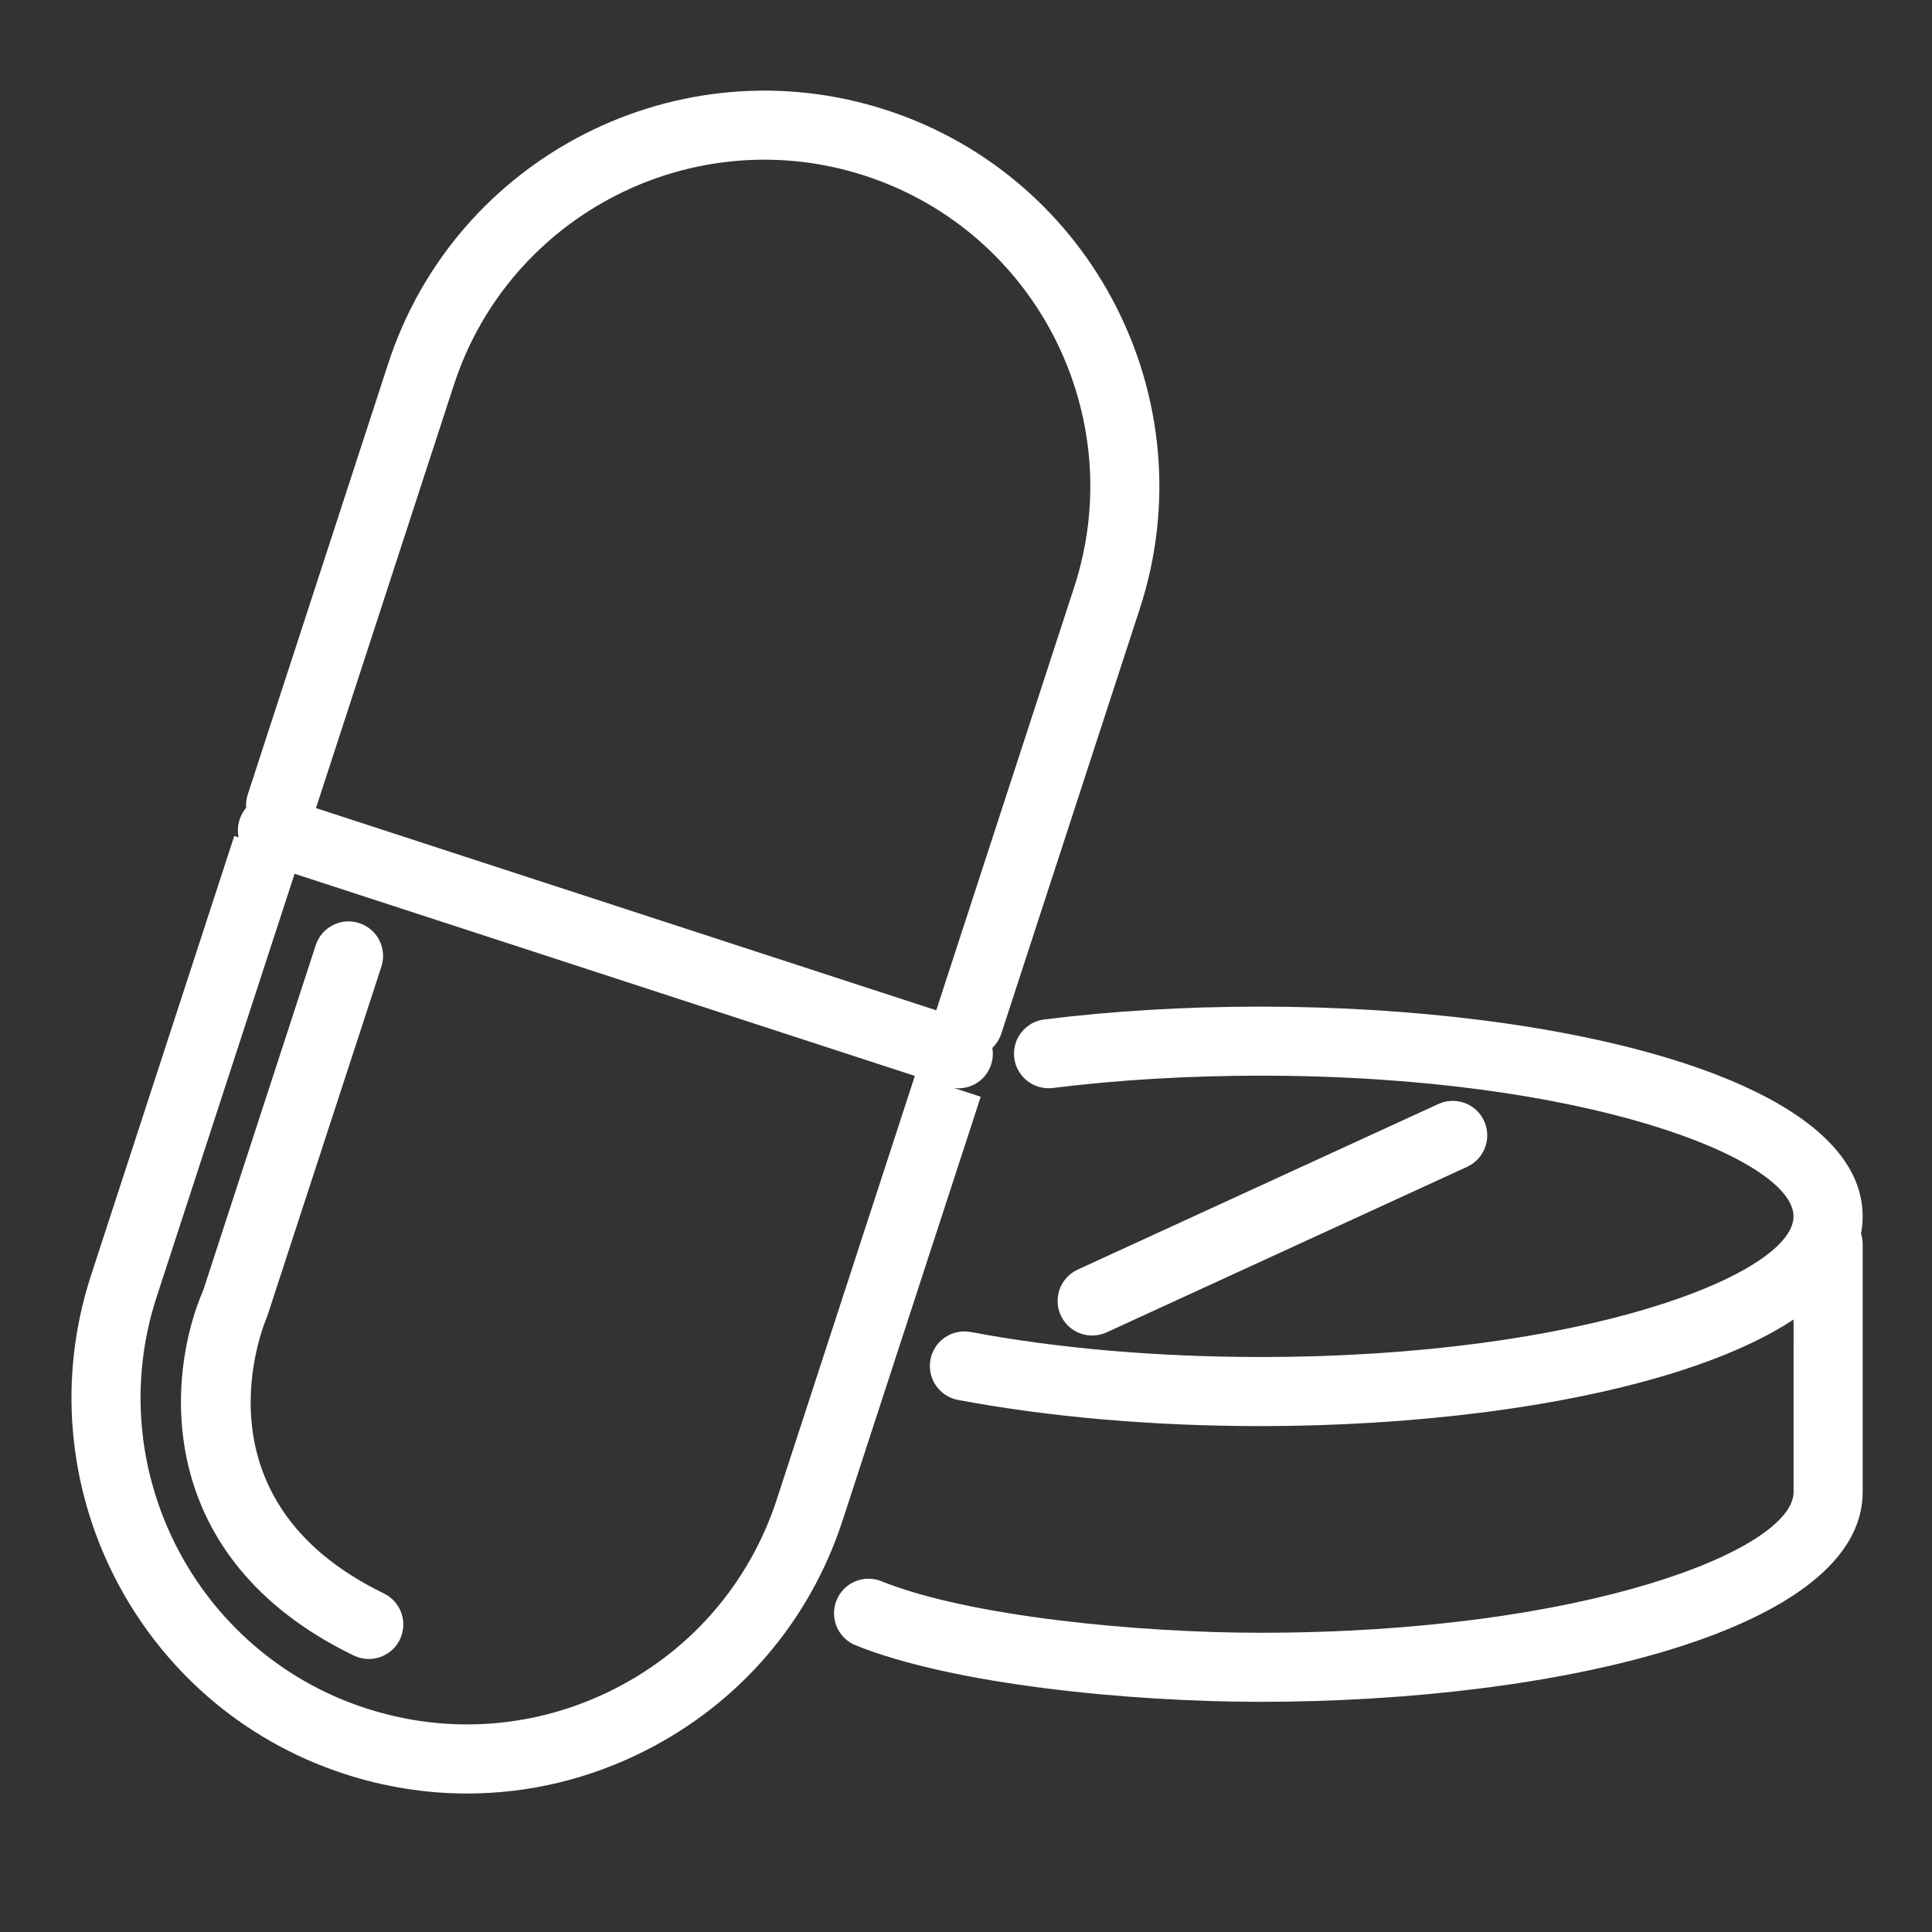 <?xml version="1.0" encoding="UTF-8"?> <svg xmlns="http://www.w3.org/2000/svg" width="512pt" height="512pt" version="1.1" viewBox="0 0 512 512"><rect x="0" y="0" width="512" height="512" fill="#333333" stroke="none"/><g fill="#fff"><path d="m123.81 475.3c-10.922 0-21.887-1.719-32.574-5.211-54.906-17.895-85.023-77.133-67.129-132.05l37.977-116.5 17.402 5.672-37.98 116.51c-14.762 45.328 10.086 94.199 55.398 108.97 21.961 7.148 45.383 5.336 65.965-5.125 20.582-10.465 35.859-28.312 43.012-50.27l36.617-112.32 17.402 5.672-36.613 112.32c-8.68 26.605-27.188 48.227-52.133 60.898-14.898 7.598-31.07 11.434-47.344 11.434z"></path><path d="m256.66 280.24c-0.938 0-1.906-0.152-2.856-0.461-4.793-1.566-7.43-6.723-5.848-11.535l36.73-112.69c14.762-45.316-10.105-94.203-55.414-108.97-45.32-14.777-94.191 10.082-108.98 55.395l-37.223 114.22c-1.578 4.797-6.723 7.438-11.535 5.863-4.816-1.566-7.434-6.738-5.867-11.539l37.227-114.21c17.898-54.922 77.145-85.031 132.06-67.133 54.906 17.898 85.02 77.137 67.133 132.05l-36.73 112.69c-1.258 3.856-4.848 6.316-8.695 6.316z"></path><path d="m253.97 288.42c-0.938 0-1.891-0.137-2.84-0.461l-181.77-59.242c-4.809-1.566-7.43-6.734-5.863-11.535 1.566-4.801 6.742-7.418 11.531-5.867l181.77 59.254c4.812 1.566 7.434 6.723 5.863 11.531-1.242 3.871-4.836 6.32-8.695 6.32z"></path><path d="m97.727 439.65c-1.34 0-2.699-0.297-3.988-0.918-53.621-26-49.617-74.41-39.875-96.809l29.805-91.422c1.562-4.801 6.719-7.453 11.539-5.867 4.801 1.566 7.434 6.727 5.863 11.539l-30.281 92.738c-0.855 1.941-20.422 48.457 30.93 73.363 4.551 2.195 6.445 7.668 4.246 12.223-1.574 3.258-4.844 5.152-8.238 5.152z"></path><path d="m333.91 377.93c-28.266 0-55.938-2.402-80.047-6.938-4.957-0.941-8.219-5.731-7.281-10.691 0.934-4.981 5.707-8.219 10.684-7.305 22.992 4.336 49.488 6.625 76.641 6.625h0.035c86.293 0 141.36-22.078 141.36-37.273 0-15.207-55.074-37.285-141.36-37.285-18.984 0.012-37.473 1.094-54.941 3.266-5.012 0.613-9.59-2.945-10.215-7.965-0.621-5.012 2.949-9.578 7.965-10.203 18.203-2.258 37.457-3.394 57.195-3.394 79.352 0 159.68 19.094 159.68 55.582 0.008 36.492-80.324 55.582-159.68 55.582h-0.035z"></path><path d="m333.95 451c-34.879 0-81.547-4.629-107.21-14.977-4.668-1.883-6.938-7.234-5.055-11.91 1.883-4.695 7.203-6.965 11.918-5.062 23.23 9.375 68.328 13.648 100.35 13.648 86.293 0 141.36-22.078 141.36-37.285l0.004-65.703c0-5.062 4.102-9.156 9.156-9.156 5.047 0 9.156 4.09 9.156 9.156v65.699c-0.008 36.492-80.332 55.59-159.68 55.59z"></path><path d="m289.45 353.93c-3.477 0-6.789-1.977-8.332-5.344-2.106-4.594-0.109-10.023 4.504-12.141l95.535-43.863c4.629-2.106 10.035-0.109 12.141 4.484s0.109 10.035-4.484 12.148l-95.555 43.875c-1.242 0.562-2.523 0.84-3.809 0.84z"></path></g></svg> 